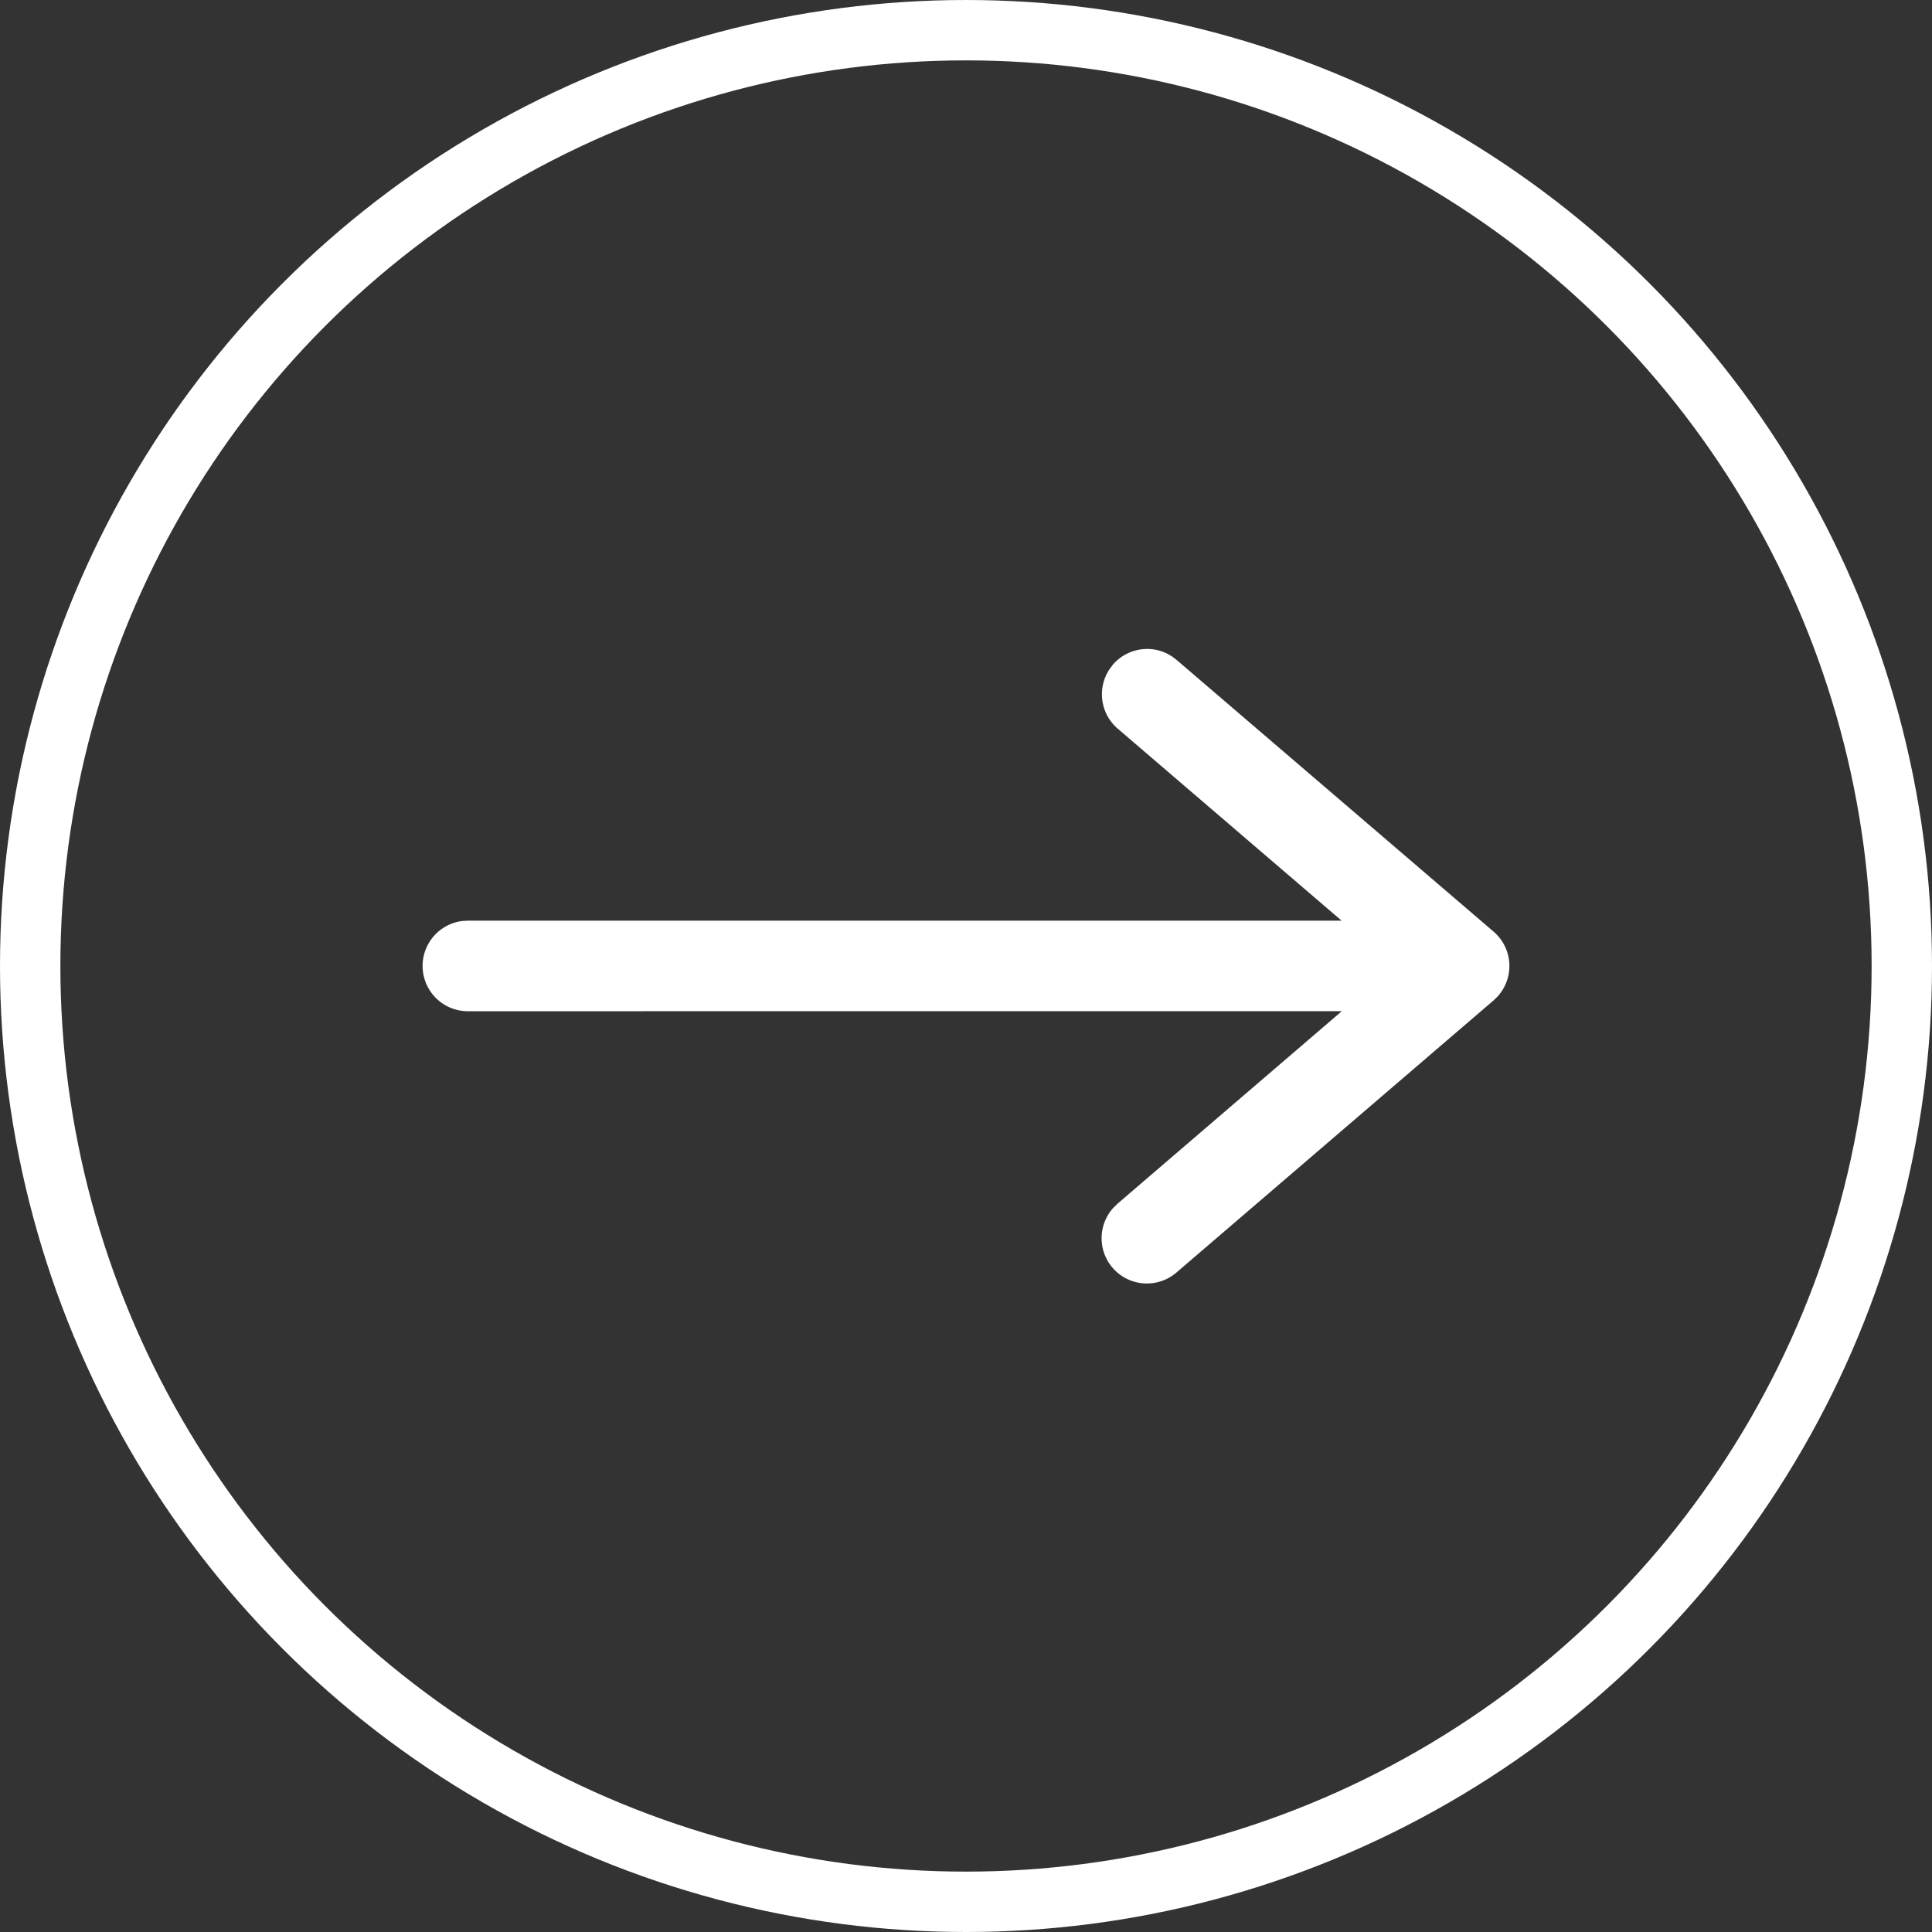 <svg width="32" height="32" xmlns="http://www.w3.org/2000/svg"><rect width="100%" height="100%" fill="#333333" stroke="none"/><g fill="none" fill-rule="evenodd"><g fill="#FFF"><path fill="none" d="M4 4h24v24H4z"/><path d="M19.414 10.874l.075.057 5.25 4.5a.75.75 0 01.064 1.076l-.065.063-5.249 4.504A.75.75 0 0118.445 20l.067-.065 3.713-3.187-14.475.001a.75.75 0 01-.087-1.495l.087-.005h14.471l-3.708-3.18a.75.75 0 01-.138-.982l.056-.076a.75.75 0 01.903-.184l.08.046z"/></g><circle stroke="#FFF" cx="16" cy="16" r="15.5"/></g></svg>